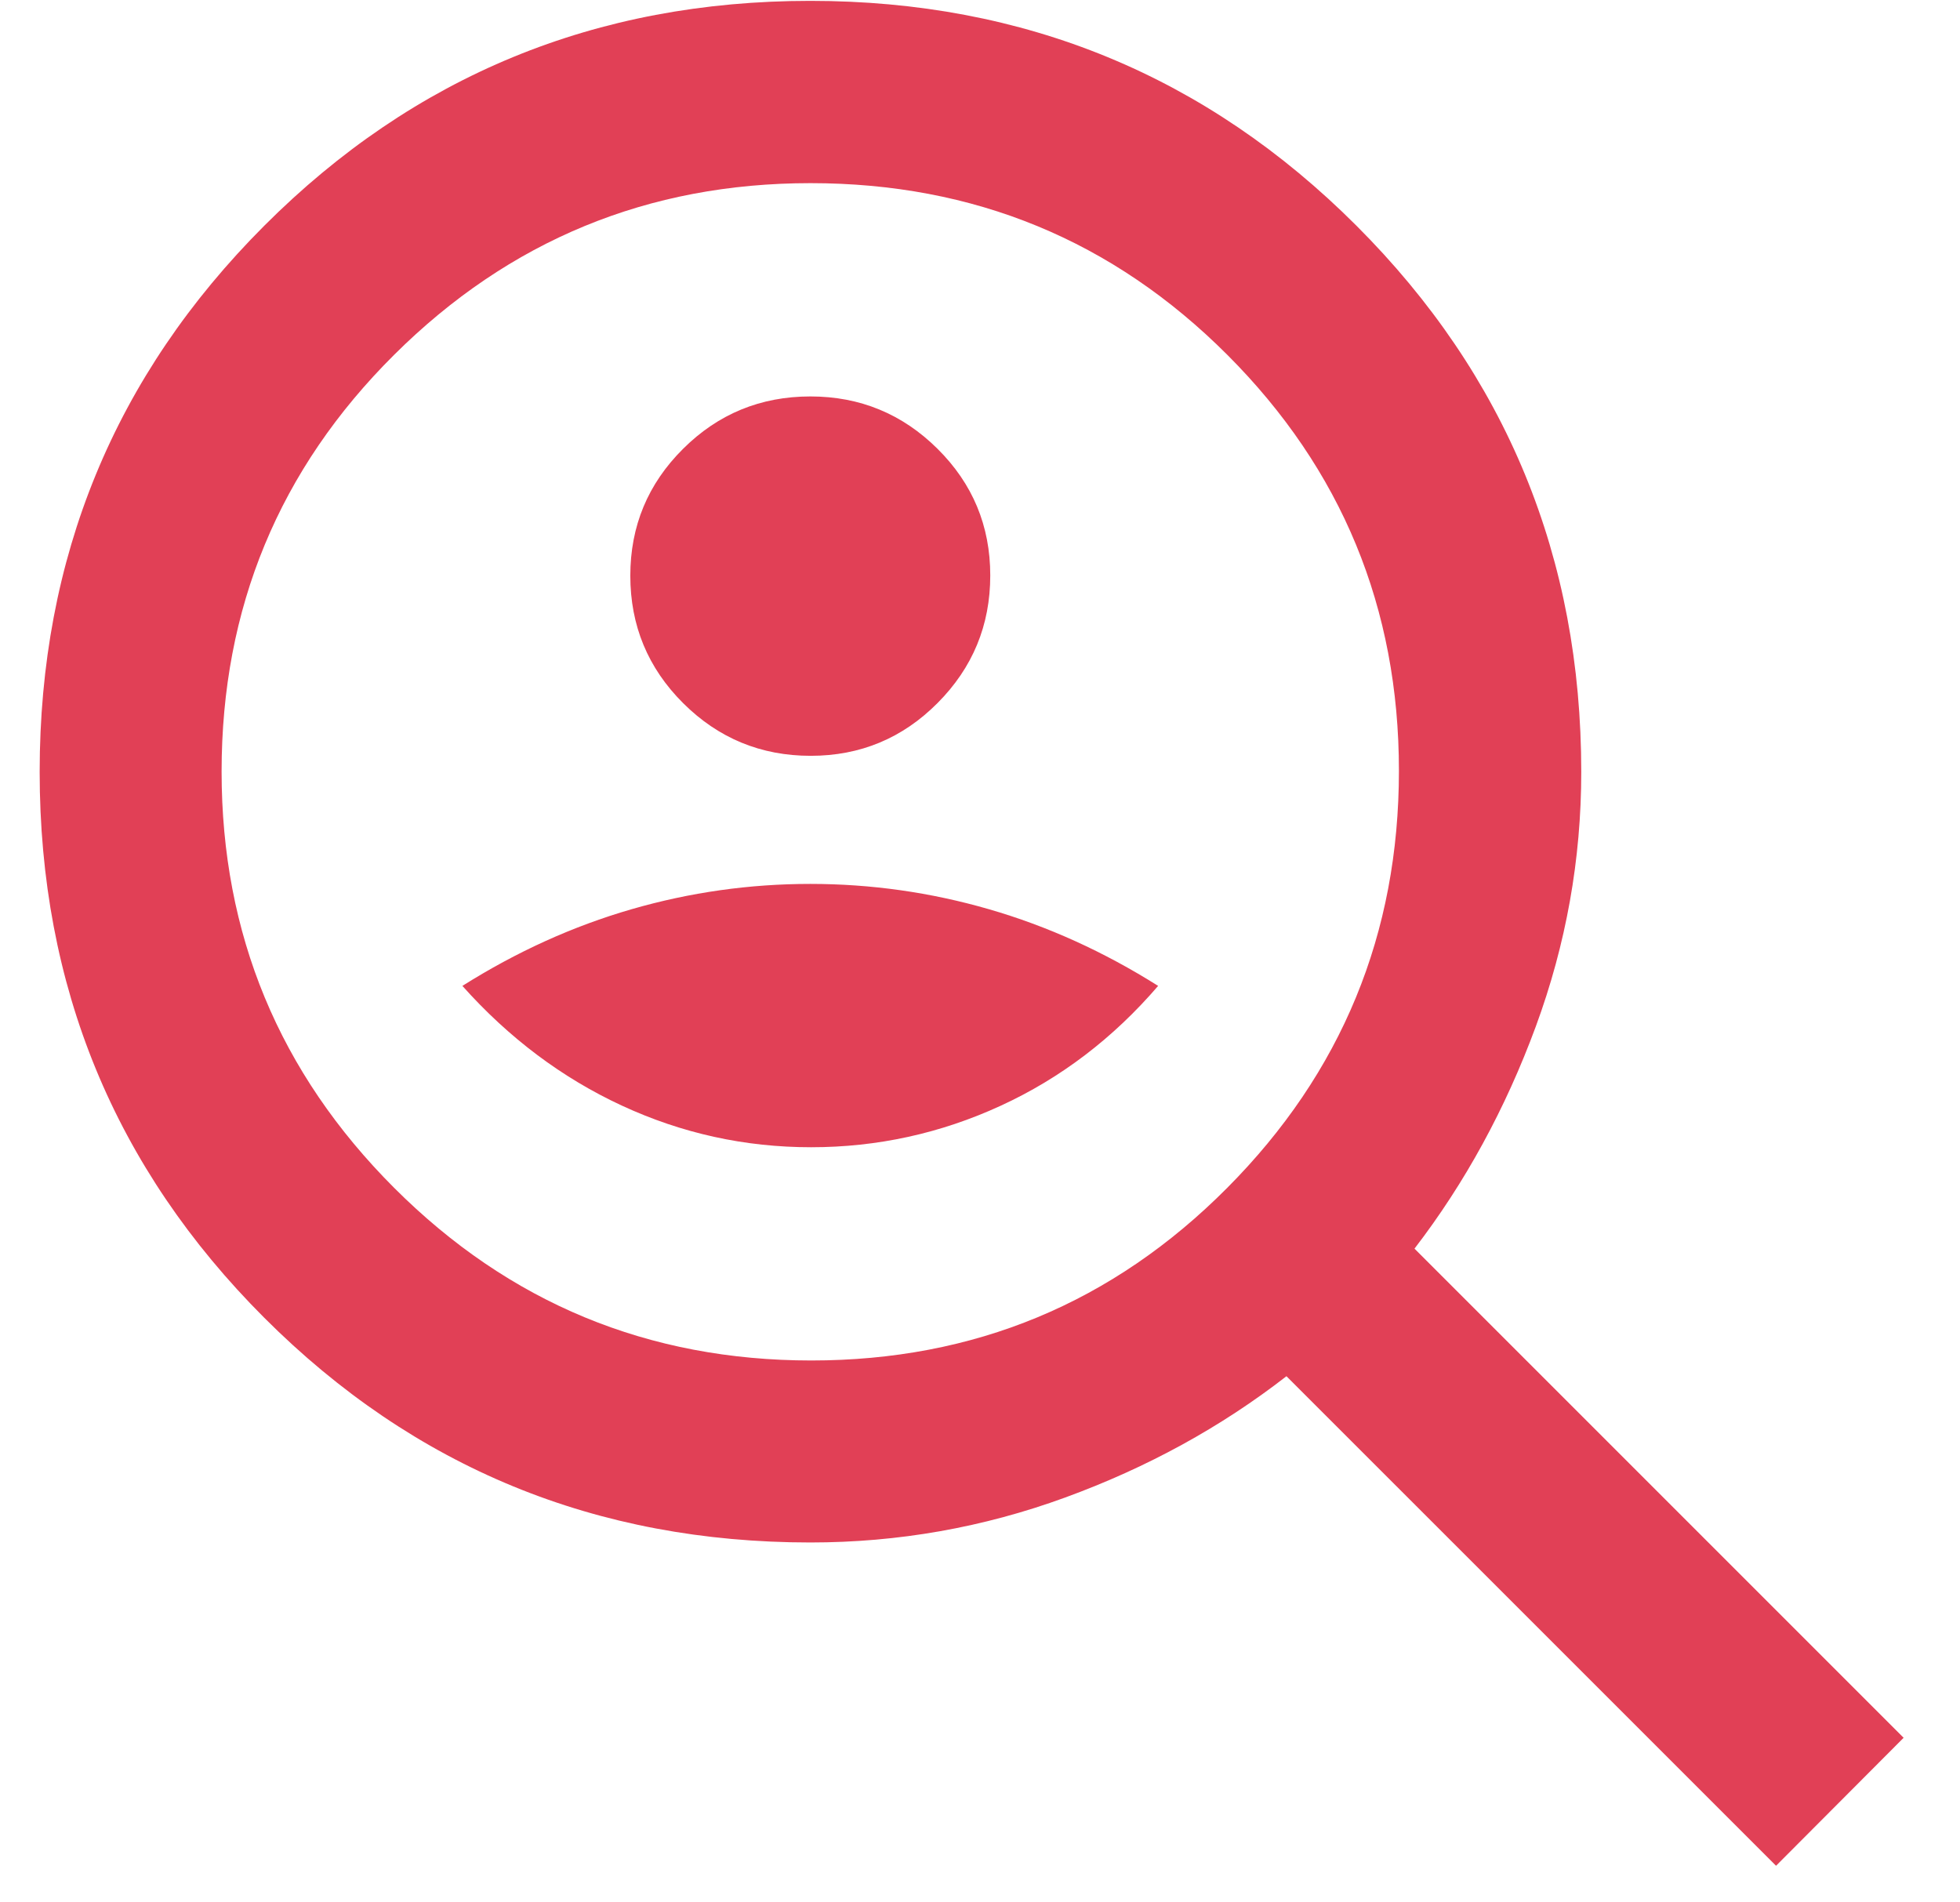 <?xml version="1.0" encoding="utf-8"?>
<svg xmlns="http://www.w3.org/2000/svg" width="34" height="33" viewBox="0 0 34 33" fill="none">
  <path d="M14.063 13.111C14.923 13.111 15.657 12.806 16.265 12.194C16.873 11.583 17.178 10.846 17.178 9.982C17.178 9.122 16.873 8.39 16.263 7.785C15.653 7.18 14.918 6.877 14.058 6.877C13.194 6.877 12.457 7.18 11.848 7.787C11.238 8.394 10.934 9.127 10.934 9.987C10.934 10.851 11.239 11.588 11.85 12.197C12.461 12.806 13.199 13.111 14.063 13.111ZM14.07 19.901C15.219 19.901 16.315 19.661 17.357 19.182C18.398 18.704 19.31 18.01 20.09 17.102C19.147 16.508 18.169 16.065 17.155 15.772C16.142 15.479 15.108 15.333 14.056 15.333C13.003 15.333 11.97 15.479 10.956 15.772C9.943 16.065 8.964 16.508 8.021 17.102C8.828 18.006 9.75 18.698 10.788 19.179C11.826 19.66 12.92 19.901 14.07 19.901ZM30.809 32.365L22.316 23.873C21.18 24.756 19.901 25.457 18.478 25.977C17.055 26.497 15.582 26.757 14.058 26.757C10.34 26.757 7.183 25.458 4.585 22.86C1.987 20.262 0.688 17.105 0.688 13.389C0.688 9.673 1.987 6.515 4.585 3.915C7.183 1.315 10.34 0.015 14.056 0.015C17.772 0.015 20.93 1.315 23.53 3.915C26.13 6.515 27.43 9.674 27.43 13.391C27.43 14.906 27.167 16.377 26.642 17.805C26.116 19.232 25.415 20.517 24.537 21.66L33.022 30.145L30.809 32.365ZM14.074 23.6C16.898 23.6 19.303 22.602 21.288 20.606C23.274 18.61 24.267 16.198 24.267 13.37C24.267 10.547 23.275 8.142 21.291 6.156C19.306 4.17 16.896 3.177 14.06 3.177C11.242 3.177 8.834 4.17 6.838 6.154C4.842 8.138 3.844 10.548 3.844 13.384C3.844 16.203 4.842 18.61 6.838 20.606C8.834 22.602 11.246 23.6 14.074 23.6Z" fill="#E14056"/>
</svg>